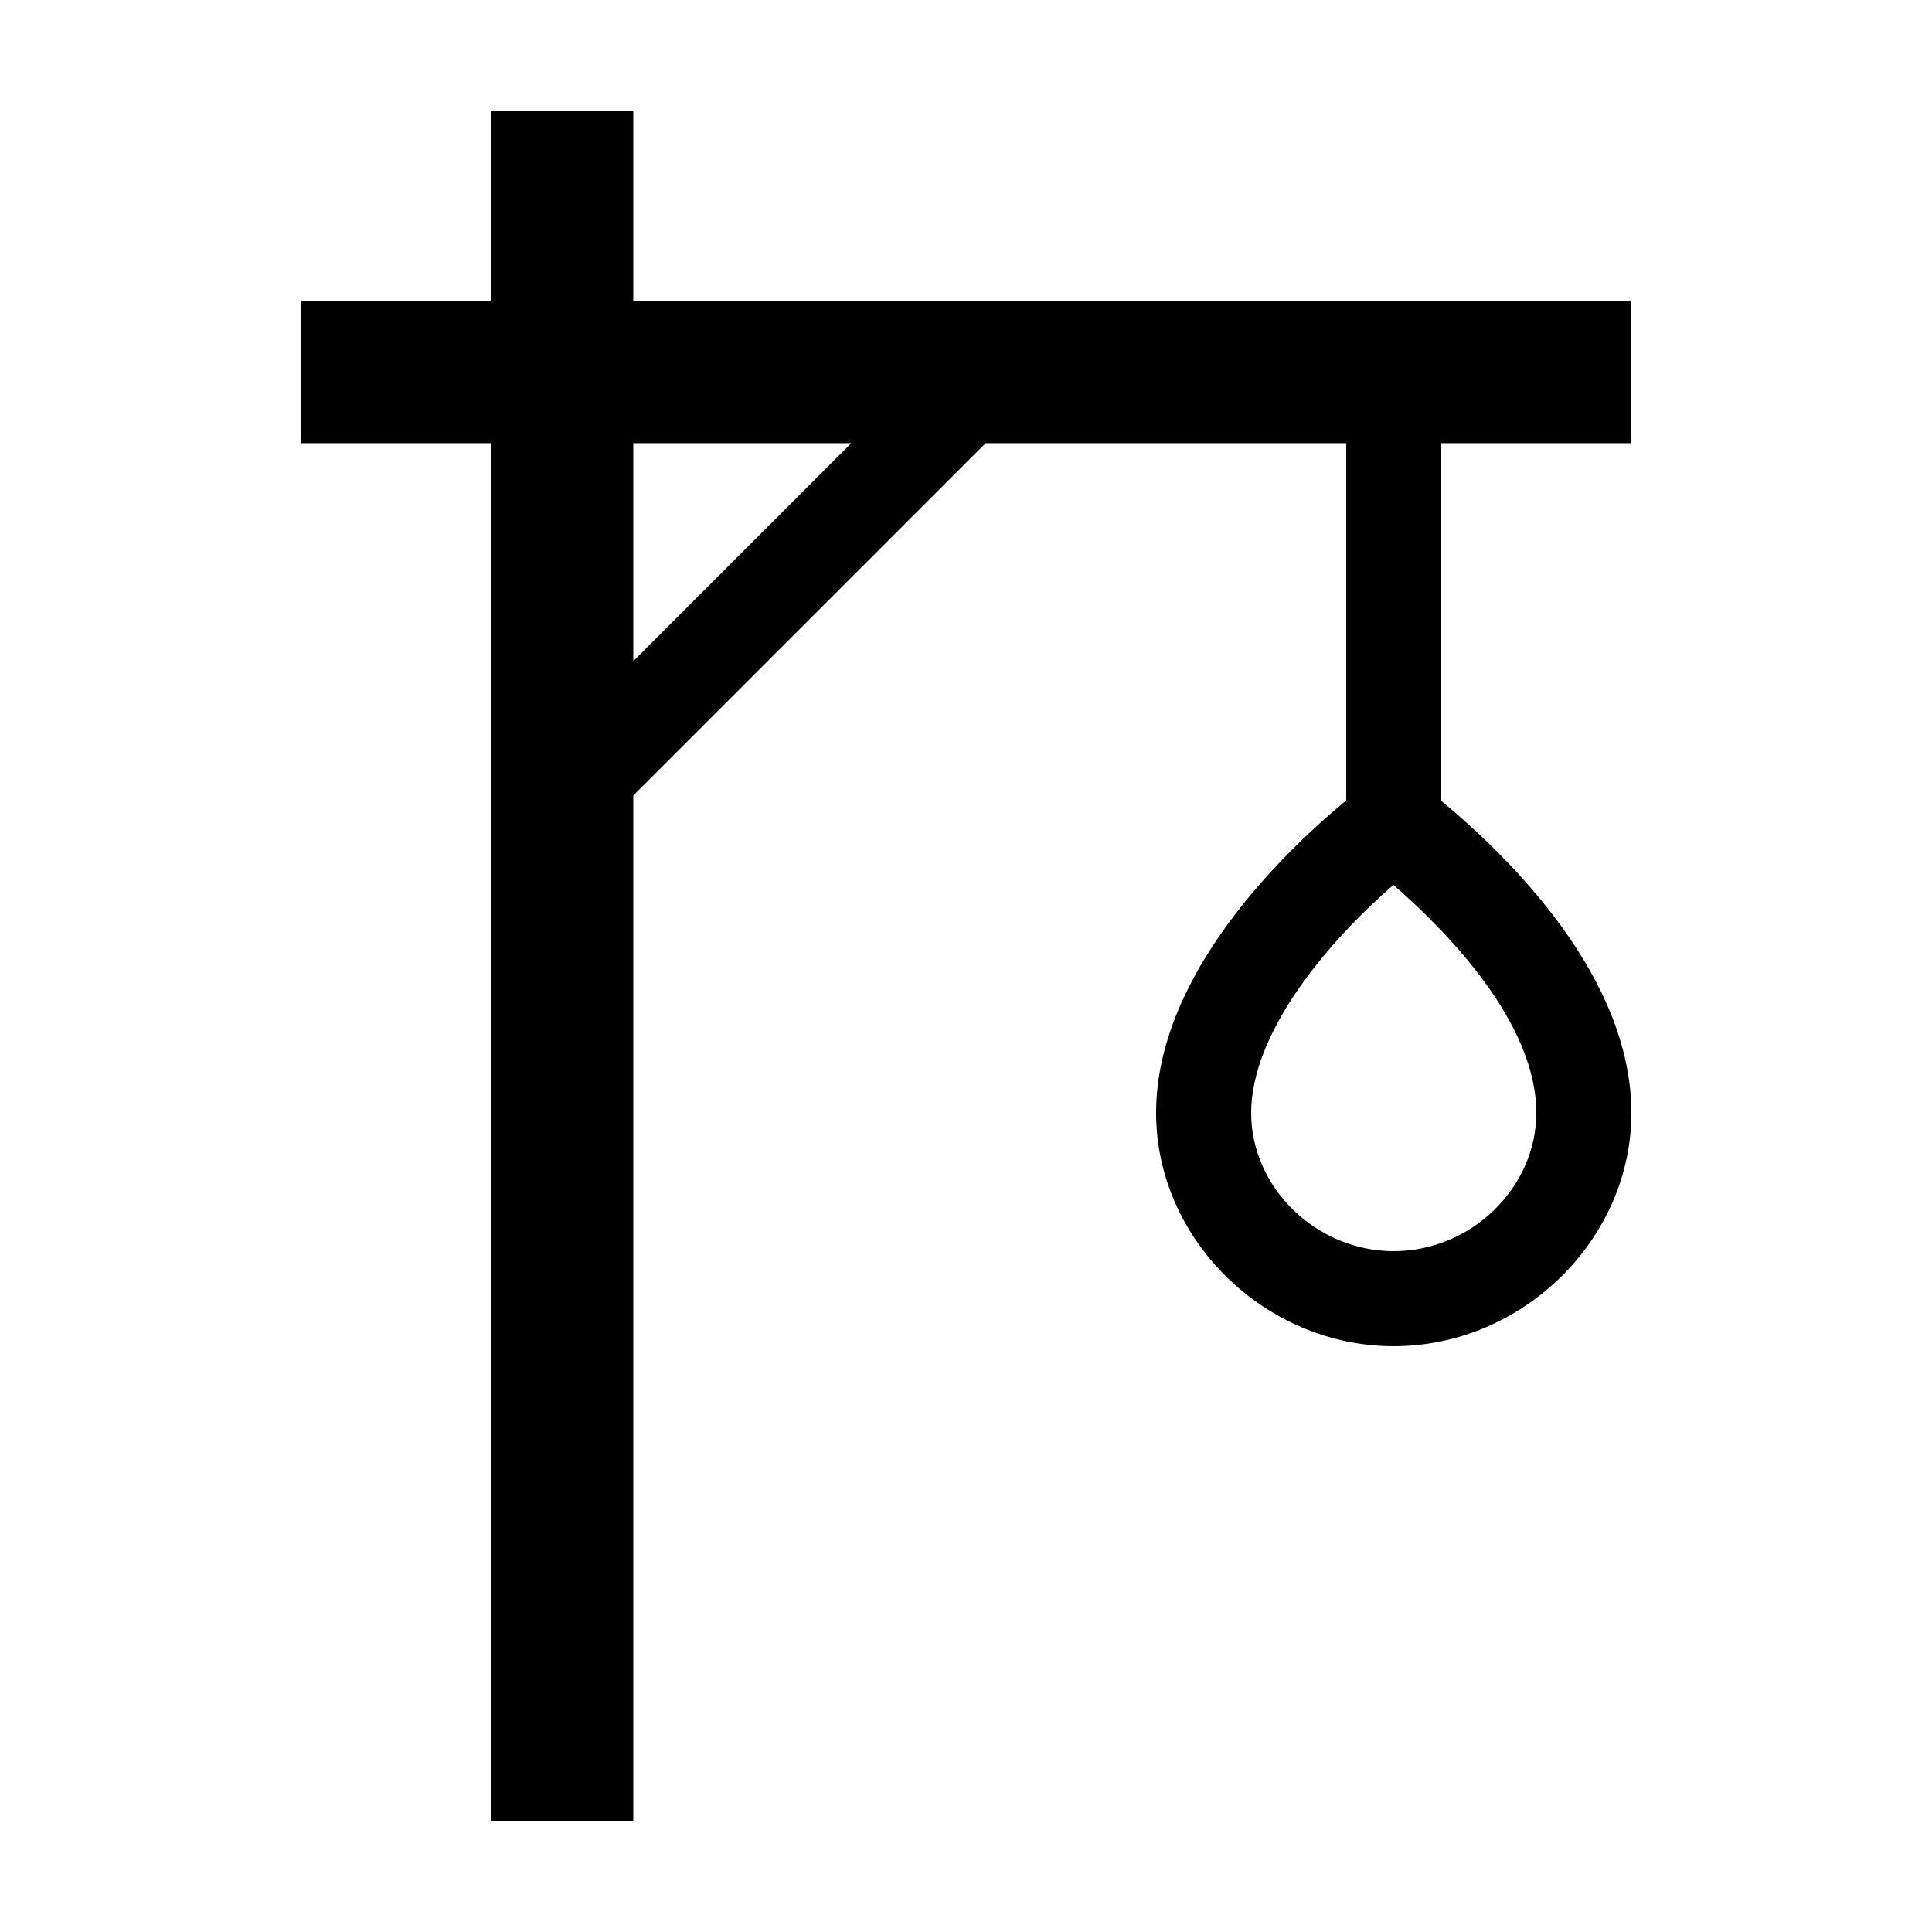 <?xml version="1.0" encoding="UTF-8"?>
<!-- The Best Svg Icon site in the world: iconSvg.co, Visit us! https://iconsvg.co -->
<svg fill="#000000" width="800px" height="800px" version="1.1" viewBox="144 144 512 512" xmlns="http://www.w3.org/2000/svg">
 <path d="m576.33 261.45v-37.785h-264.5v-50.379h-37.785v50.379h-50.383v37.785h50.383v365.26h37.785v-271.88l93.383-93.383h95.547v94.676c-16.32 13.504-50.383 46.074-50.383 82.805 0 33.516 28.84 61.832 62.977 61.832s62.977-28.316 62.977-61.832c0-35.898-32.102-67.562-50.383-82.688v-94.793zm-264.5 57.762v-57.762h57.762zm239.31 119.72c0 19.859-17.305 36.641-37.785 36.641s-37.785-16.781-37.785-36.641c0-20.551 18.898-44.043 37.703-60.414 14.34 12.461 37.867 36.559 37.867 60.414z"/>
</svg>